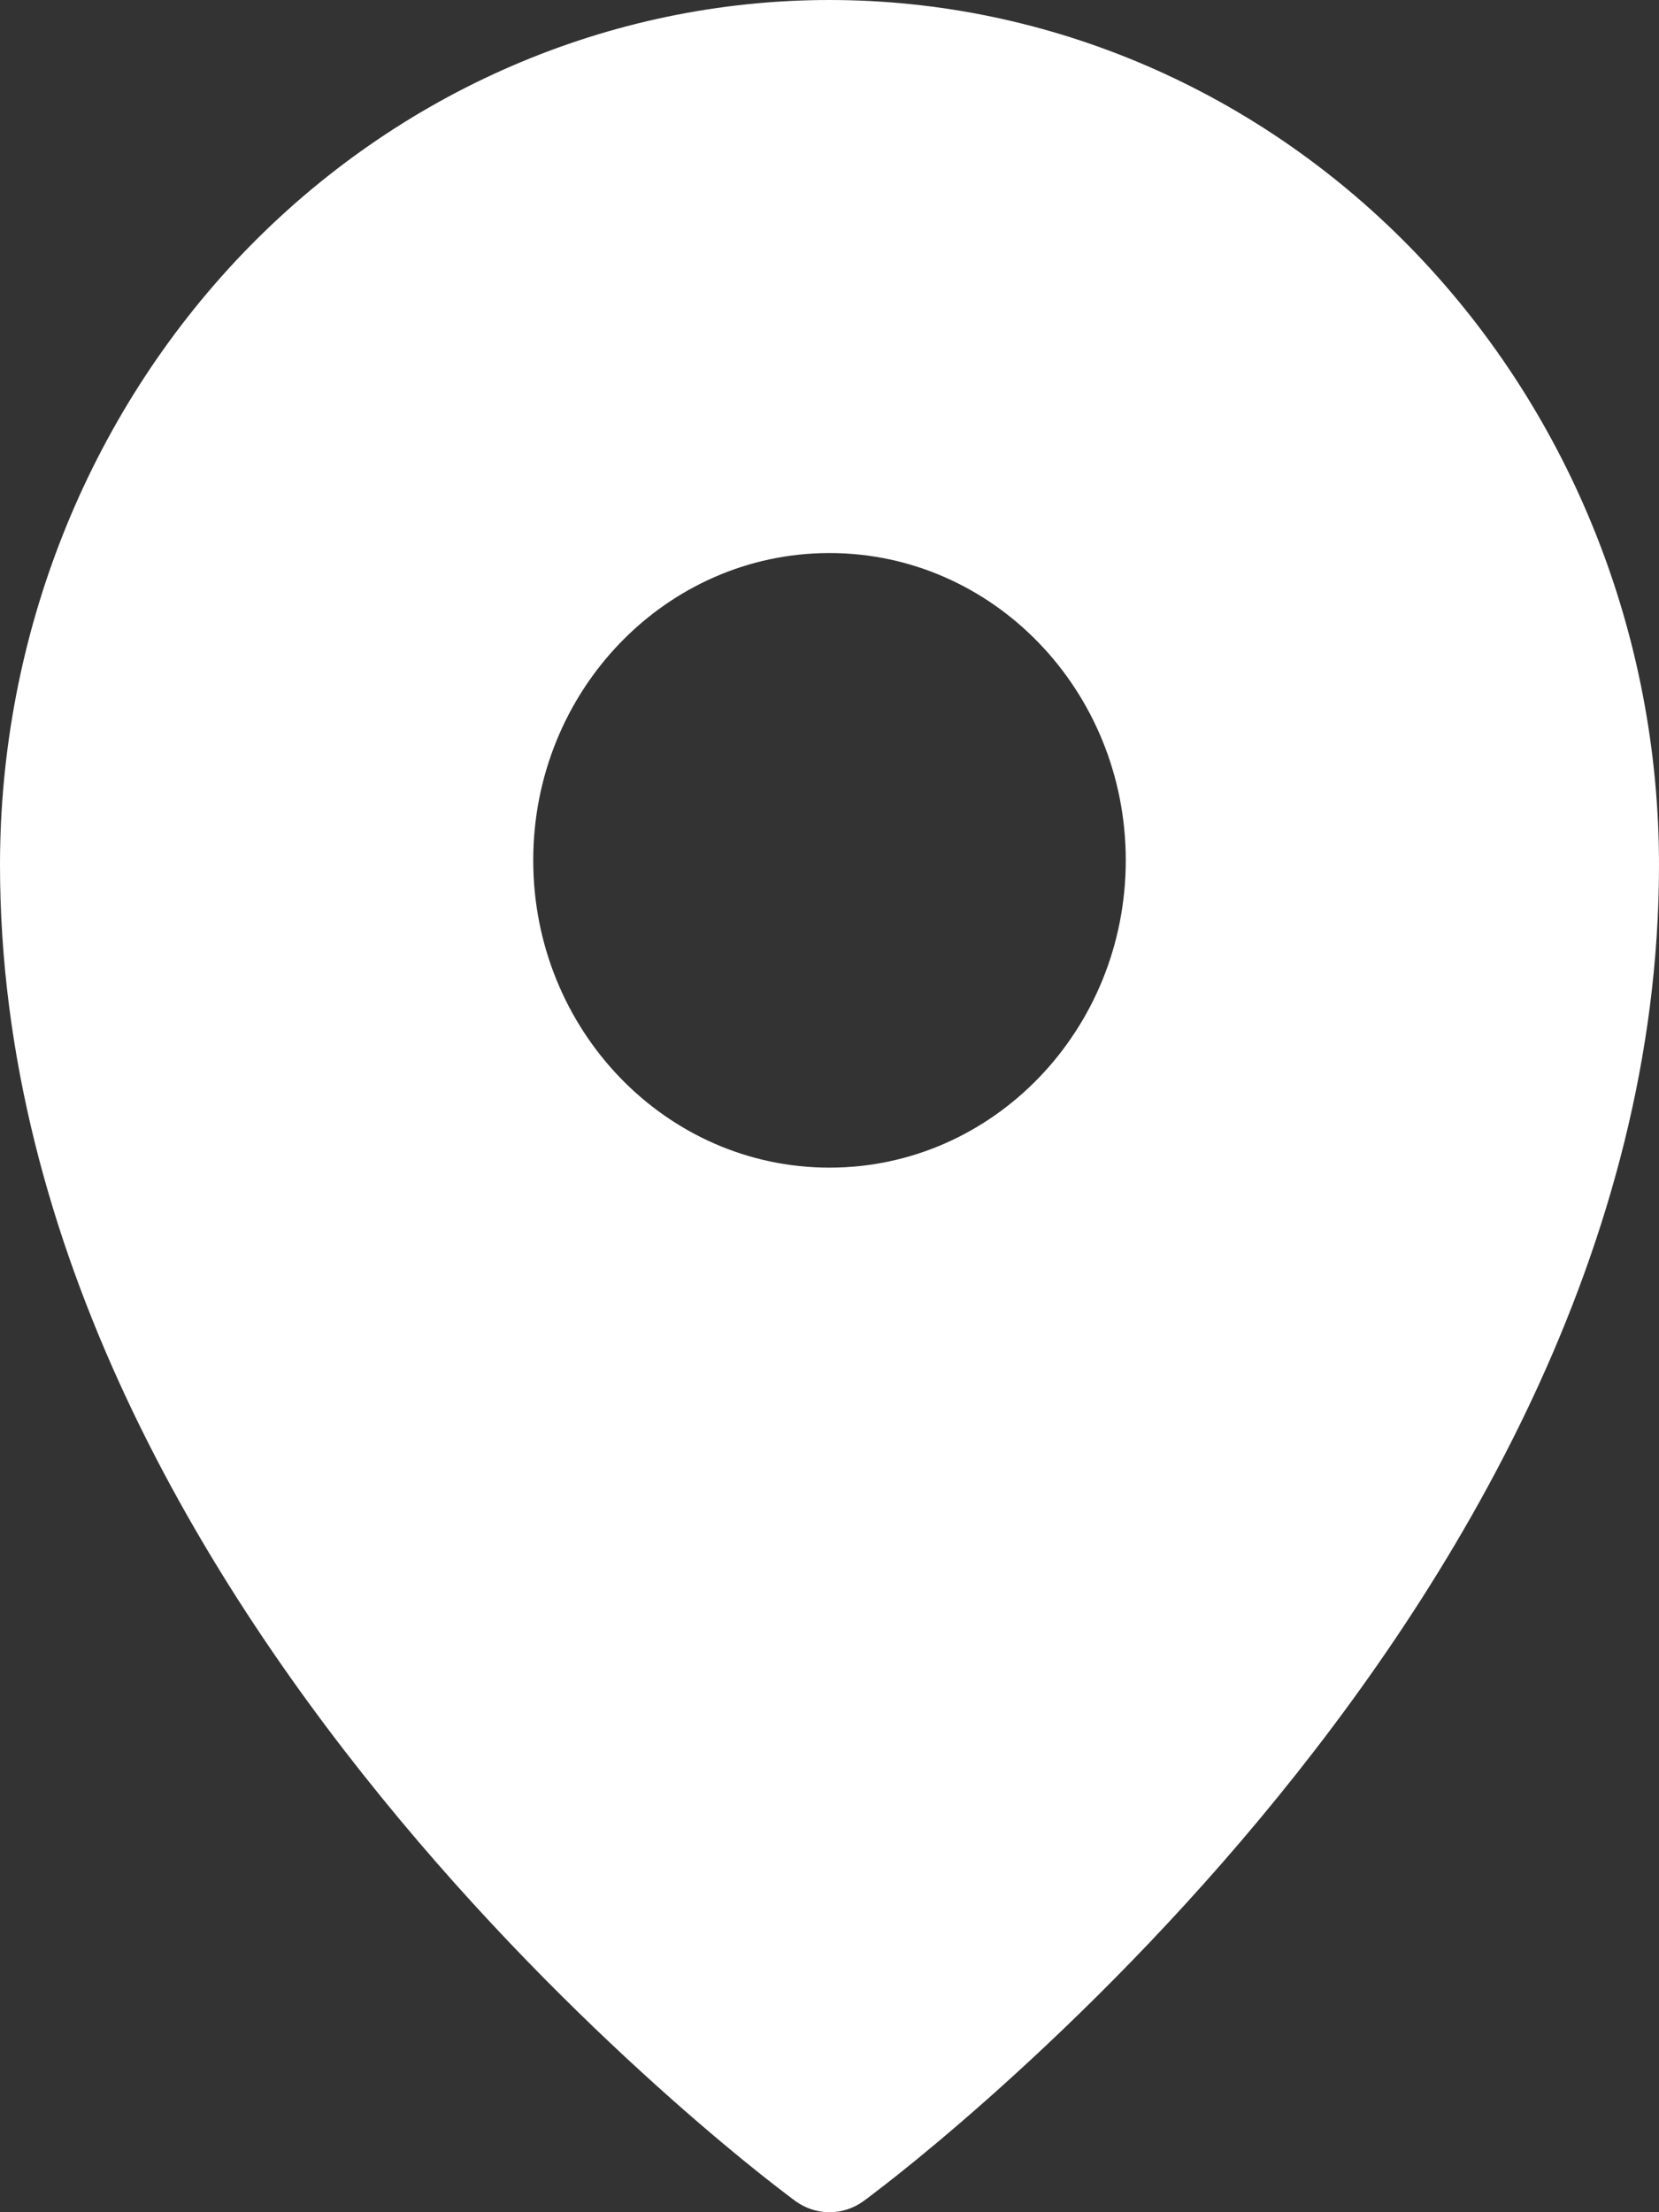 <?xml version="1.0" encoding="UTF-8"?> <svg xmlns="http://www.w3.org/2000/svg" width="12" height="16" viewBox="0 0 12 16" fill="none"><rect x="0" y="0" width="12" height="16" fill="#333333" stroke="none"/><path fill-rule="evenodd" clip-rule="evenodd" d="M5.753 15.919C5.753 15.919 5.753 15.919 6 15.556L5.753 15.919ZM6.247 15.919L6.249 15.918L6.252 15.915L6.266 15.905C6.278 15.896 6.295 15.883 6.316 15.867C6.359 15.834 6.422 15.786 6.501 15.723C6.658 15.598 6.882 15.413 7.149 15.176C7.683 14.702 8.396 14.015 9.11 13.158C10.527 11.458 12 9.031 12 6.256C12 4.598 11.368 3.007 10.243 1.833C9.118 0.66 7.592 0 6 0C4.408 0 2.881 0.66 1.756 1.833C0.632 3.007 0 4.598 0 6.256C0 9.031 1.473 11.458 2.89 13.158C3.604 14.015 4.317 14.702 4.851 15.176C5.118 15.413 5.342 15.598 5.499 15.723C5.578 15.786 5.641 15.834 5.684 15.867C5.705 15.883 5.722 15.896 5.734 15.905L5.748 15.915L5.751 15.918L5.753 15.919C5.901 16.027 6.099 16.027 6.247 15.919ZM6 15.556L6.247 15.919C6.247 15.919 6.247 15.919 6 15.556ZM8.143 6.222C8.143 7.45 7.183 8.445 6 8.445C4.817 8.445 3.857 7.45 3.857 6.222C3.857 4.995 4.817 4 6 4C7.183 4 8.143 4.995 8.143 6.222Z" fill="white"></path></svg> 